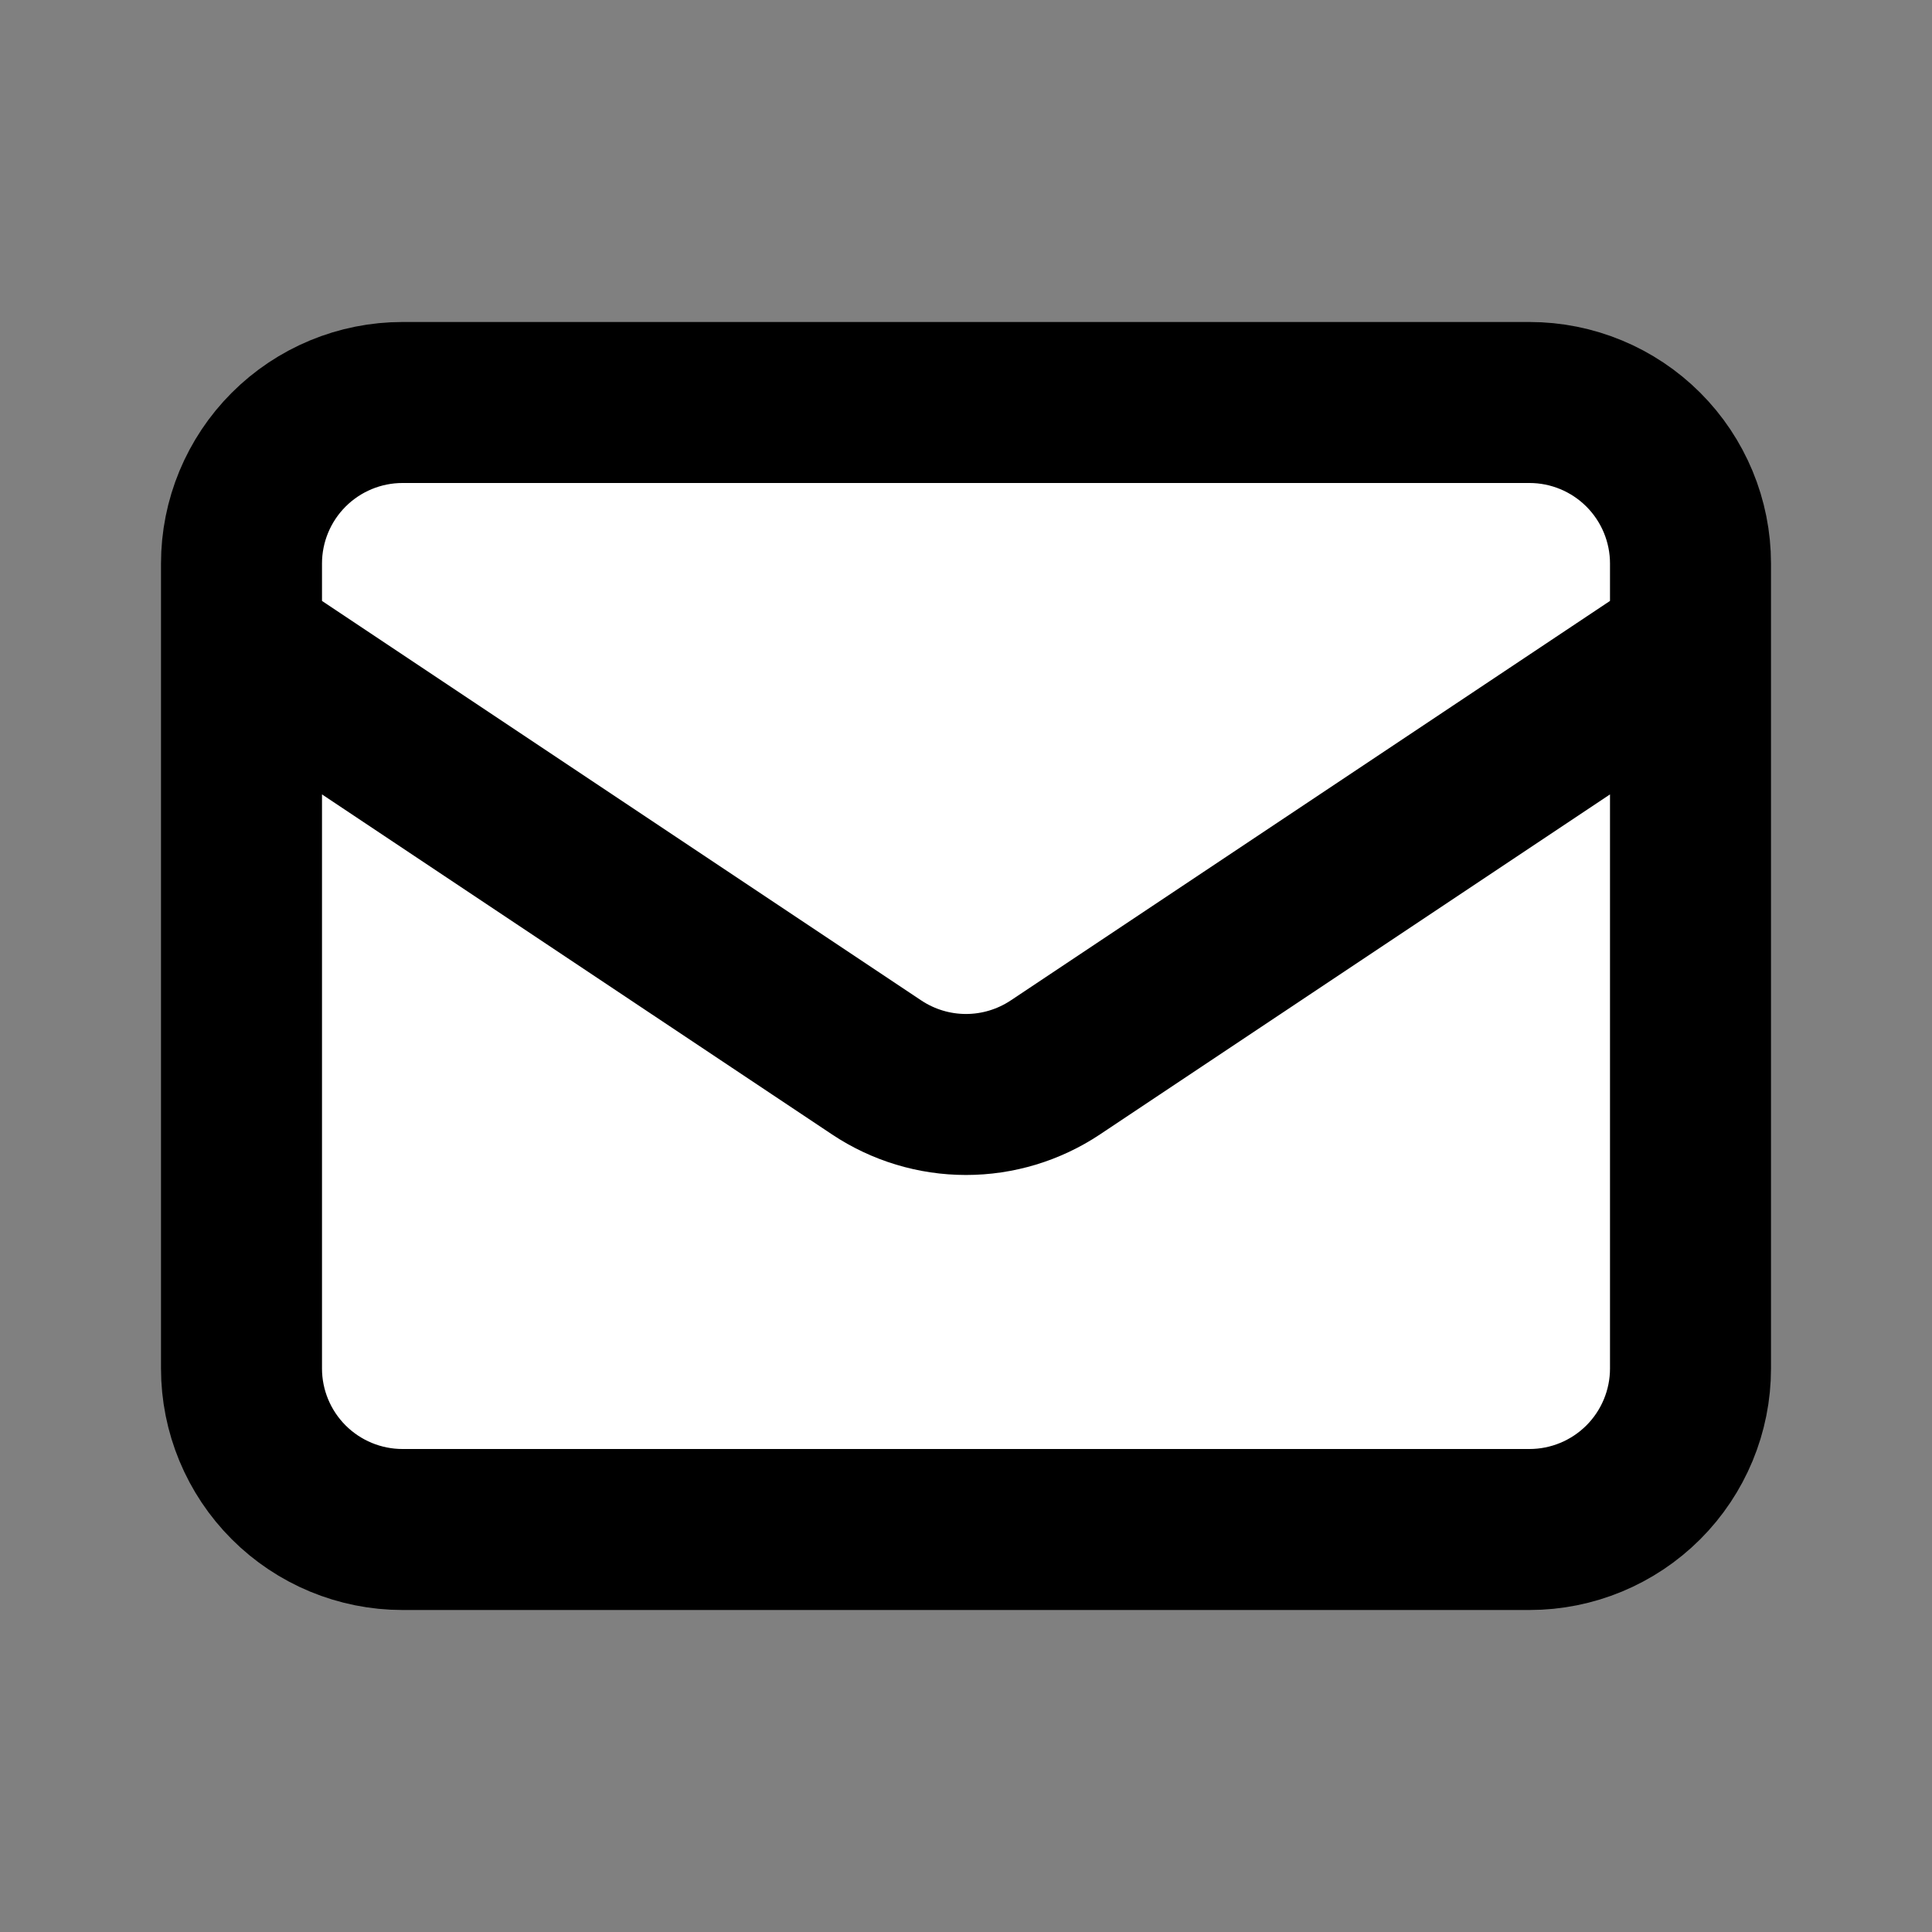 <svg width="24" height="24" viewBox="0 0 24 24" fill="none" xmlns="http://www.w3.org/2000/svg">
<rect x="0" y="0" width="24" height="24" fill="#808080" stroke="none"/>
<path d="M19 19H5C4.47 19 3.961 18.789 3.586 18.414C3.211 18.039 3 17.53 3 17V8V7C3 6.47 3.211 5.961 3.586 5.586C3.961 5.211 4.47 5 5 5H19C19.53 5 20.039 5.211 20.414 5.586C20.789 5.961 21 6.47 21 7V8V17C21 17.53 20.789 18.039 20.414 18.414C20.039 18.789 19.53 19 19 19Z" fill="white"/>
<path d="M3 8L10.89 13.26C11.219 13.479 11.605 13.596 12 13.596C12.395 13.596 12.781 13.479 13.11 13.26L21 8M5 19H19C19.53 19 20.039 18.789 20.414 18.414C20.789 18.039 21 17.53 21 17V7C21 6.47 20.789 5.961 20.414 5.586C20.039 5.211 19.53 5 19 5H5C4.47 5 3.961 5.211 3.586 5.586C3.211 5.961 3 6.47 3 7V17C3 17.53 3.211 18.039 3.586 18.414C3.961 18.789 4.47 19 5 19Z" stroke="black" stroke-width="2" stroke-linecap="round" stroke-linejoin="round"/>
</svg>
